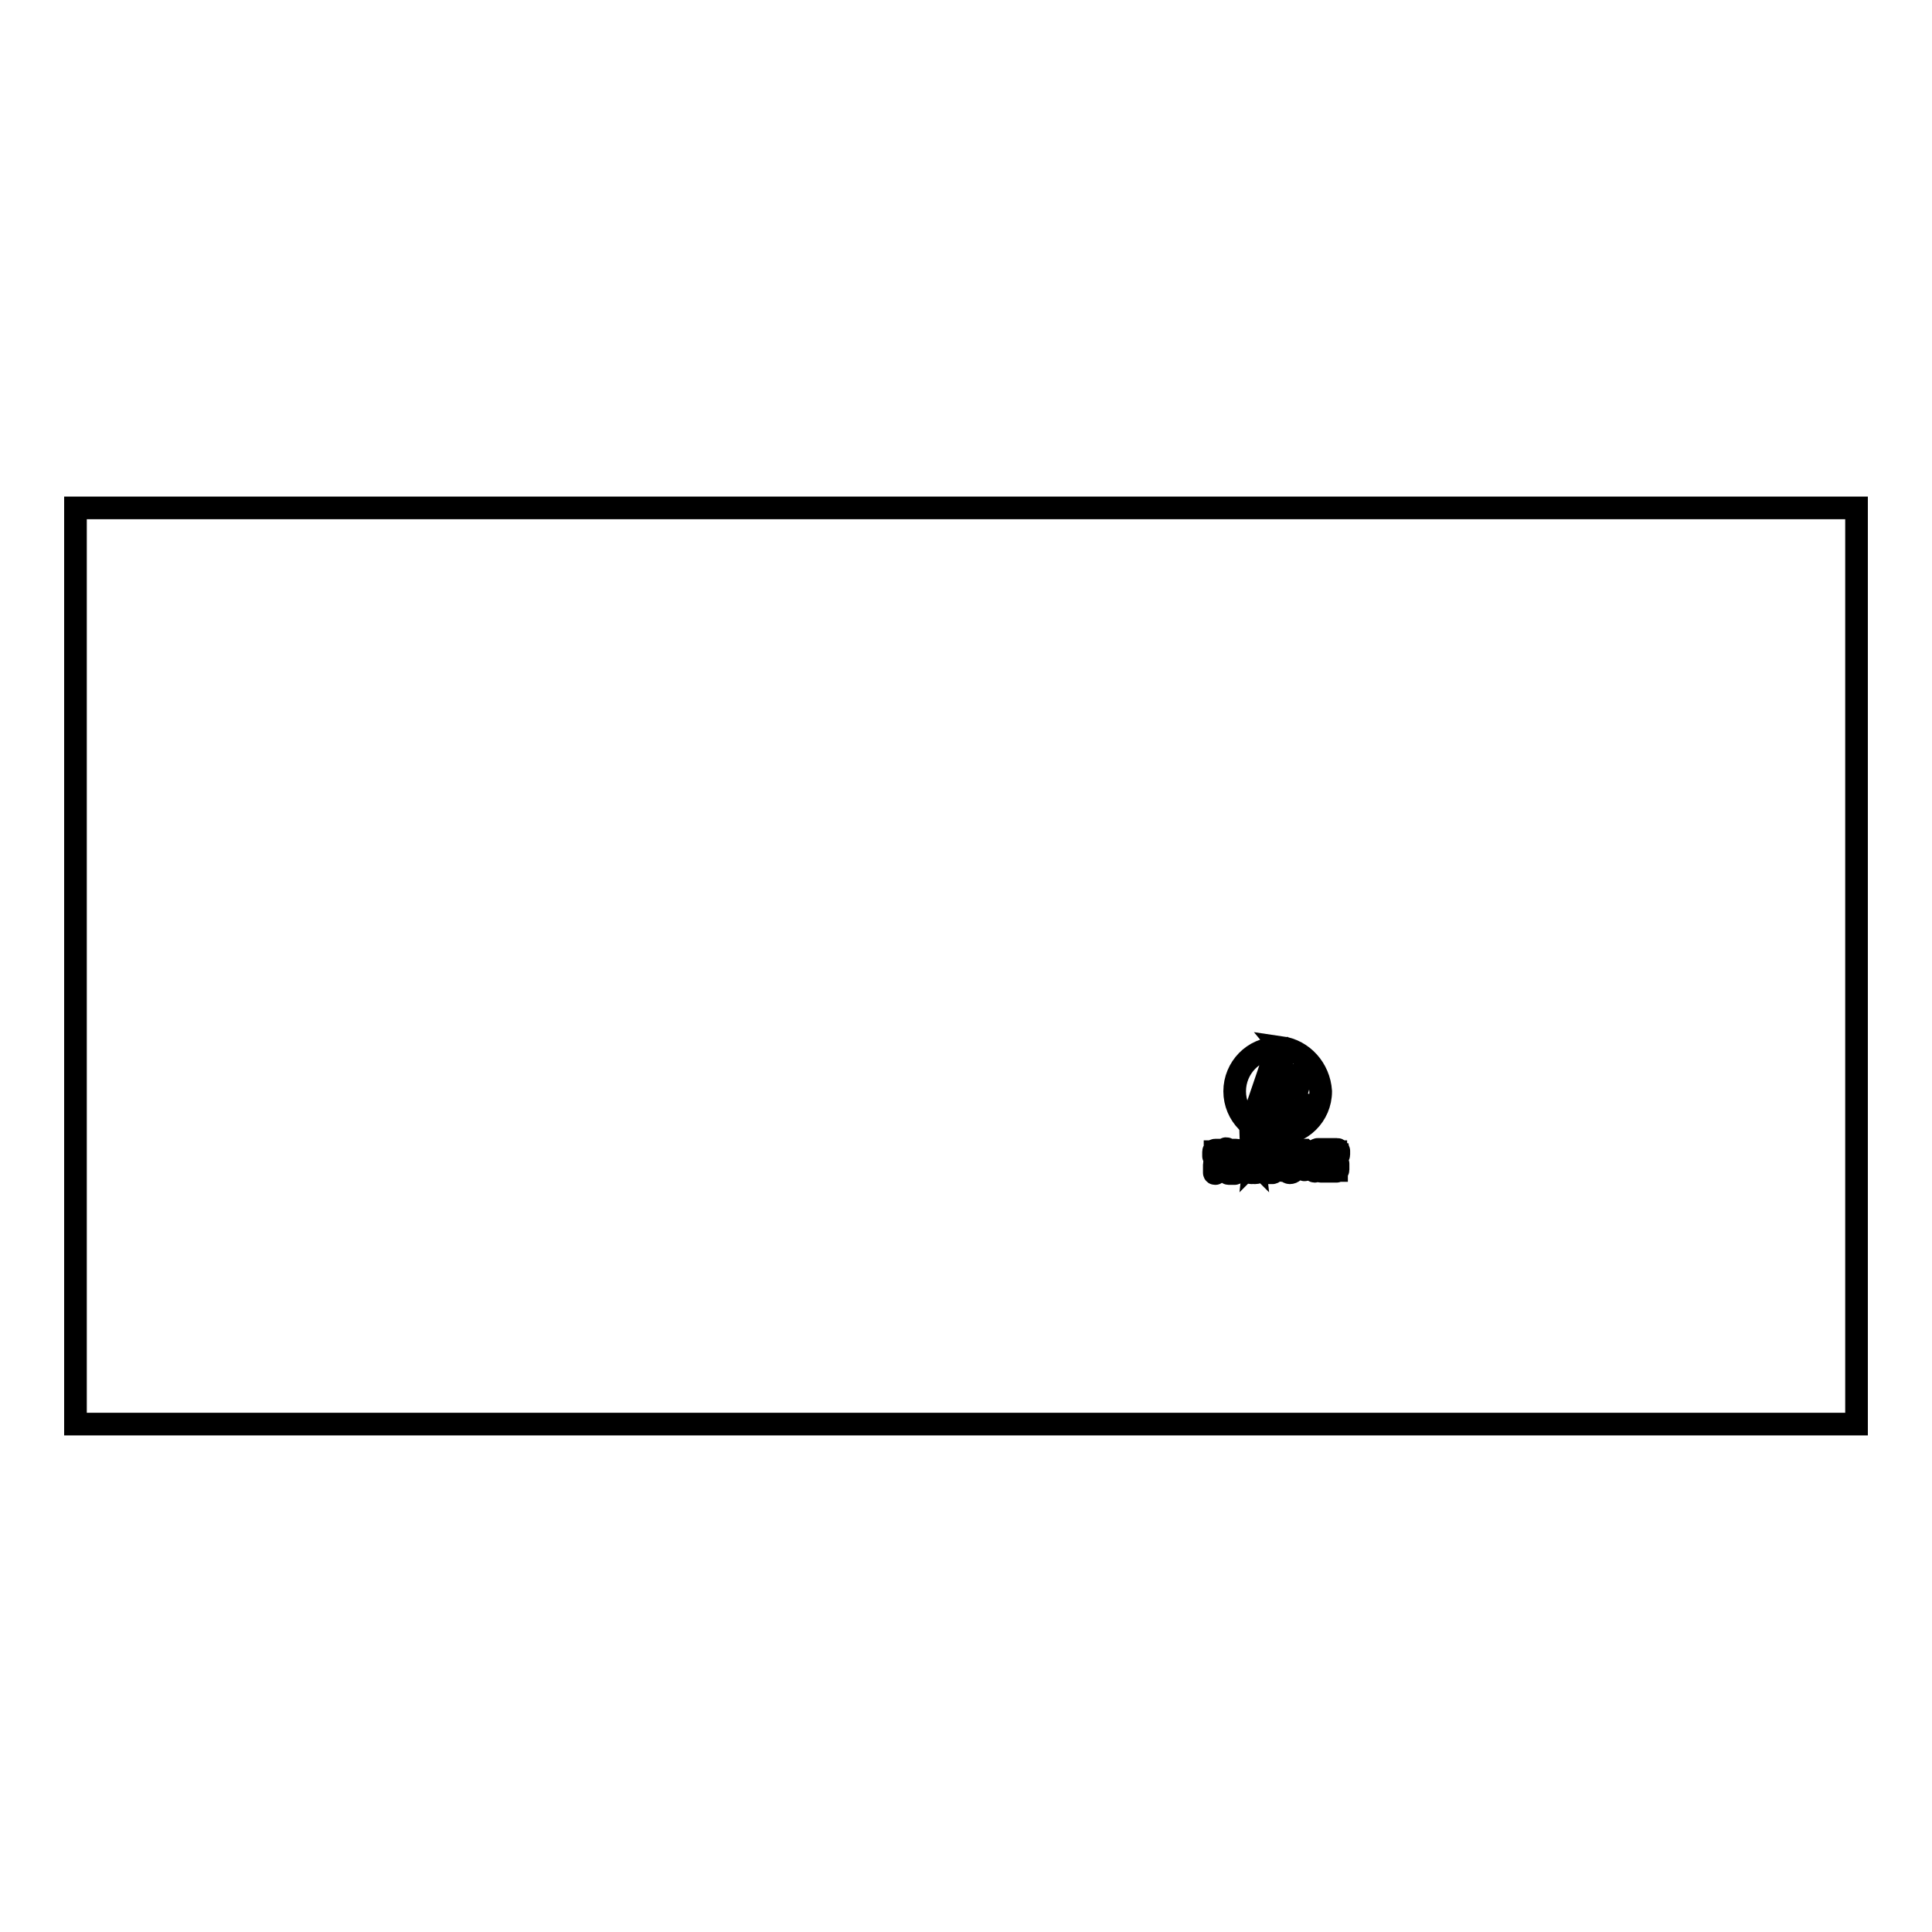 <?xml version="1.0" encoding="utf-8"?>
<!-- Svg Vector Icons : http://www.onlinewebfonts.com/icon -->
<!DOCTYPE svg PUBLIC "-//W3C//DTD SVG 1.1//EN" "http://www.w3.org/Graphics/SVG/1.1/DTD/svg11.dtd">
<svg version="1.1" xmlns="http://www.w3.org/2000/svg" xmlns:xlink="http://www.w3.org/1999/xlink" x="0px" y="0px" viewBox="0 0 256 256" enable-background="new 0 0 256 256" xml:space="preserve">
<g><g><path stroke-width="3" fill-opacity="0" stroke="#000000"  d="M10,67.3h236v121.4H10V67.3L10,67.3z"/><path stroke-width="3" fill-opacity="0" stroke="#000000"  d="M169.8,138.8c0.5,0.6,0.4,0.9,0.4,0.9l0,0l-2.4,6.5c0.7-1.1,2-3.9,3.6-3.7c0.5,0,0.7,0.6,0.7,0.9c0,0.7-0.5,1.8-0.8,2.6c-0.4,0.8-0.3,1.3-0.1,1.4c0.2,0.1,0.7,0,1-0.2c0.3-0.2,0.6-0.6,0.7-0.8c0.1-0.1,0.1,0,0,0.2c-0.3,0.6-0.8,1.2-1.3,1.5c-0.3,0.2-0.6,0.3-0.9,0.3c-0.3,0-0.6-0.1-0.8-0.2c-0.4-0.3-0.5-0.8-0.4-1.4c0.1-0.4,0.7-1.7,0.7-1.8c0.1-0.4,0.2-0.6,0.1-0.7c0,0-0.1-0.1-0.2-0.1c-0.5,0-1.3,1.2-1.5,1.6c-0.1,0.2-0.3,0.6-0.4,0.9c-0.2,0.5-0.3,1-0.5,1.3c-0.2,0.4-0.6,0.6-1.1,0.4c-0.3-0.1-0.3-0.7-0.3-0.9c0.1-0.3,0.3-0.9,0.3-0.9c0,0,2.6-7.6,2.6-7.7c-3.1,0-5.6,2.6-5.6,5.7c0,3.1,2.5,5.7,5.7,5.7c3.1,0,5.7-2.5,5.7-5.7C174.8,141.6,172.6,139.2,169.8,138.8z"/><path stroke-width="3" fill-opacity="0" stroke="#000000"  d="M163.7,154.1h-1.2v-0.2h0.9c0.1,0,0.2-0.1,0.2-0.2V153c0-0.1-0.1-0.2-0.2-0.2h-2c-0.1,0-0.2,0.1-0.2,0.2v0.7c0,0.1,0.1,0.2,0.2,0.2h0.9v0.2h-1.2c-0.1,0-0.2,0.1-0.2,0.2v1.1c0,0,0,0.1,0.1,0.1s0.1,0,0.1-0.1v-1c0,0,0,0,0,0h1.1v0.5h-0.9c0,0-0.1,0-0.1,0.1c0,0,0,0.1,0.1,0.1h2c0,0,0,0,0.1,0c0,0,0-0.1,0-0.1l-0.4-0.4c0,0-0.1,0-0.1,0c0,0,0,0.1,0,0.1l0.3,0.3h-0.7v-0.5h1.1c0,0,0,0,0,0v0.8c0,0,0,0,0,0h-0.8c0,0-0.1,0-0.1,0.1c0,0,0,0.1,0.1,0.1h0.8c0.1,0,0.2-0.1,0.2-0.2v-1C163.9,154.1,163.8,154.1,163.7,154.1z M162.5,153h0.8c0,0,0,0,0,0v0.2h-0.9V153L162.5,153z M162.5,153.5h0.9v0.2c0,0,0,0,0,0h-0.8V153.5L162.5,153.5z M162.4,153.7h-0.8c0,0,0,0,0,0v-0.2h0.9V153.7L162.4,153.7z M162.4,153.3h-0.9v-0.2c0,0,0,0,0,0h0.8L162.4,153.3L162.4,153.3z"/><path stroke-width="3" fill-opacity="0" stroke="#000000"  d="M163.9,152.4h-1.3v-0.1c0,0,0-0.1-0.1-0.1s-0.1,0-0.1,0.1v0.1H161c-0.1,0-0.2,0.1-0.2,0.2v0.6c0,0,0,0.1,0.1,0.1c0,0,0.1,0,0.1-0.1v-0.6c0,0,0,0,0,0h2.7c0,0,0,0,0,0v0.6c0,0,0,0.1,0.1,0.1s0.1,0,0.1-0.1v-0.6C164,152.5,164,152.4,163.9,152.4z"/><path stroke-width="3" fill-opacity="0" stroke="#000000"  d="M165.4,152.9C165.4,152.9,165.4,152.9,165.4,152.9l-0.1,1.3c0,0,0,0.1,0.1,0.1c0,0,0.1,0,0.1-0.1L165.4,152.9C165.5,152.9,165.5,152.9,165.4,152.9z"/><path stroke-width="3" fill-opacity="0" stroke="#000000"  d="M165.8,152.2C165.8,152.2,165.7,152.3,165.8,152.2l-0.1,3.1c0,0,0,0.1,0.1,0.1s0.1,0,0.1-0.1L165.8,152.2C165.9,152.3,165.9,152.2,165.8,152.2z"/><path stroke-width="3" fill-opacity="0" stroke="#000000"  d="M166.2,153.9C166.2,153.9,166.3,153.8,166.2,153.9l0.1-0.9c0,0,0-0.1-0.1-0.1s-0.1,0-0.1,0.1L166.2,153.9C166.1,153.8,166.1,153.9,166.2,153.9z"/><path stroke-width="3" fill-opacity="0" stroke="#000000"  d="M168.4,154.5C168.4,154.5,168.3,154.6,168.4,154.5l-0.1,0.6c0,0,0,0,0,0h-0.4c0,0,0,0,0,0v-1.3h0.3c0.1,0,0.2-0.1,0.2-0.2V153c0-0.1-0.1-0.2-0.2-0.2h-1.5c-0.1,0-0.2,0.1-0.2,0.2v0.7c0,0.1,0.1,0.2,0.2,0.2h0.3v0.6c0,0.4-0.3,0.7-0.7,0.7c0,0-0.1,0-0.1,0.1s0,0.1,0.1,0.1c0.5,0,0.9-0.4,0.9-0.9v-0.6h0.6v1.3c0,0.1,0.1,0.2,0.2,0.2h0.6c0.1,0,0.2-0.1,0.2-0.2v-0.6C168.5,154.6,168.5,154.5,168.4,154.5z M166.7,153.7C166.7,153.7,166.6,153.7,166.7,153.7l0-0.6c0,0,0,0,0,0h1.3c0,0,0,0,0,0v0.6c0,0,0,0,0,0H166.7z"/><path stroke-width="3" fill-opacity="0" stroke="#000000"  d="M167,152.8C167,152.8,167.1,152.8,167,152.8C167.1,152.8,167.1,152.7,167,152.8c0.1-0.1,0.1-0.1,0.1-0.2l-0.4-0.4c0,0-0.1,0-0.1,0s0,0,0,0.1c0,0,0,0,0,0.1L167,152.8C167,152.8,167,152.8,167,152.8z"/><path stroke-width="3" fill-opacity="0" stroke="#000000"  d="M167.7,152.8l0.4-0.4c0,0,0,0,0-0.1c0,0,0,0,0-0.1s-0.1,0-0.1,0l-0.4,0.4c0,0,0,0,0,0.1s0,0,0,0.1C167.6,152.8,167.6,152.8,167.7,152.8C167.7,152.8,167.7,152.8,167.7,152.8z"/><path stroke-width="3" fill-opacity="0" stroke="#000000"  d="M172.8,152.4h-1.3v-0.1c0,0,0-0.1-0.1-0.1c0,0-0.1,0-0.1,0.1v0.1h-1.3c-0.1,0-0.2,0.1-0.2,0.2v0.6c0,0,0,0.1,0.1,0.1s0.1,0,0.1-0.1v-0.6c0,0,0,0,0,0h2.7c0,0,0,0,0,0v0.6c0,0,0,0.1,0.1,0.1c0,0,0.1,0,0.1-0.1v-0.6C172.9,152.5,172.8,152.4,172.8,152.4z"/><path stroke-width="3" fill-opacity="0" stroke="#000000"  d="M171.5,153.1h0.8c0,0,0.1,0,0.1-0.1c0,0,0-0.1-0.1-0.1h-2c0,0-0.1,0-0.1,0.1c0,0,0,0.1,0.1,0.1h1c0,0.1-0.1,0.1-0.2,0.2l0,0c-0.3,0.3-0.7,0.4-1.2,0.4c0,0-0.1,0-0.1,0.1c0,0,0,0.1,0.1,0.1c0.4,0,0.8-0.1,1.2-0.4c0.1,0.1,0.1,0.2,0.2,0.3c-0.4,0.3-0.9,0.5-1.4,0.5c0,0-0.1,0-0.1,0.1c0,0,0,0.1,0.1,0.1c0.5,0,1.1-0.2,1.5-0.5c0,0.1,0.1,0.3,0.1,0.4c-0.5,0.3-1,0.5-1.6,0.5c0,0-0.1,0-0.1,0.1s0,0.1,0.1,0.1c0.6,0,1.1-0.2,1.6-0.5c0,0,0,0,0,0c0,0.3-0.2,0.5-0.5,0.5c-0.1,0-0.2,0-0.3-0.1l0,0c0,0,0,0-0.1,0c0,0-0.1,0-0.1,0.1c0,0,0,0.1,0,0.1c0.1,0.1,0.3,0.2,0.4,0.2c0.4,0,0.7-0.3,0.7-0.7c0-0.5-0.2-0.9-0.5-1.2C171.4,153.3,171.5,153.2,171.5,153.1z"/><path stroke-width="3" fill-opacity="0" stroke="#000000"  d="M177.2,153.2c0.1,0,0.2-0.1,0.2-0.2v-0.5c0-0.1-0.1-0.2-0.2-0.2h-2.6c-0.1,0-0.2,0.1-0.2,0.2v1.6c0,0.4-0.1,0.7-0.3,1c0,0,0,0,0,0c0,0,0,0.1,0.1,0.1c0,0,0.1,0,0.1-0.1c0.2-0.3,0.3-0.7,0.3-1.1v-1h1.4v0.4h-1c0,0-0.1,0-0.1,0.1c0,0,0,0.1,0.1,0.1h1v0.4h-1c-0.1,0-0.2,0.1-0.2,0.2v0.8c0,0.1,0.1,0.2,0.2,0.2h2.1c0.1,0,0.2-0.1,0.2-0.2v-0.8c0-0.1-0.1-0.2-0.2-0.2h-1v-0.4h1c0,0,0.1,0,0.1-0.1c0,0,0-0.1-0.1-0.1h-1v-0.4H177.2L177.2,153.2z M177.1,154.4C177.1,154.4,177.1,154.4,177.1,154.4l0,0.7c0,0,0,0,0,0h-2c0,0,0,0,0,0v-0.7c0,0,0,0,0,0H177.1z M174.6,153v-0.4c0,0,0,0,0,0h2.4c0,0,0,0,0,0v0.4c0,0,0,0,0,0H174.6z"/><path stroke-width="3" fill-opacity="0" stroke="#000000"  d="M172.9,154.9c-0.4-0.1-0.8-0.4-0.9-0.8c0.2-0.2,0.4-0.4,0.5-0.7c0,0,0,0,0-0.1c0,0,0-0.1-0.1-0.1c0,0,0,0-0.1,0c0,0,0,0,0,0c-0.1,0.2-0.2,0.4-0.4,0.5c0,0,0,0,0-0.1l0,0c0,0,0-0.1-0.1-0.1c0,0-0.1,0-0.1,0.1l0,0c0,0.6,0.5,1.2,1.1,1.3C172.8,155,172.9,155.1,172.9,154.9C172.9,154.9,172.9,154.9,172.9,154.9z"/></g></g>
</svg>